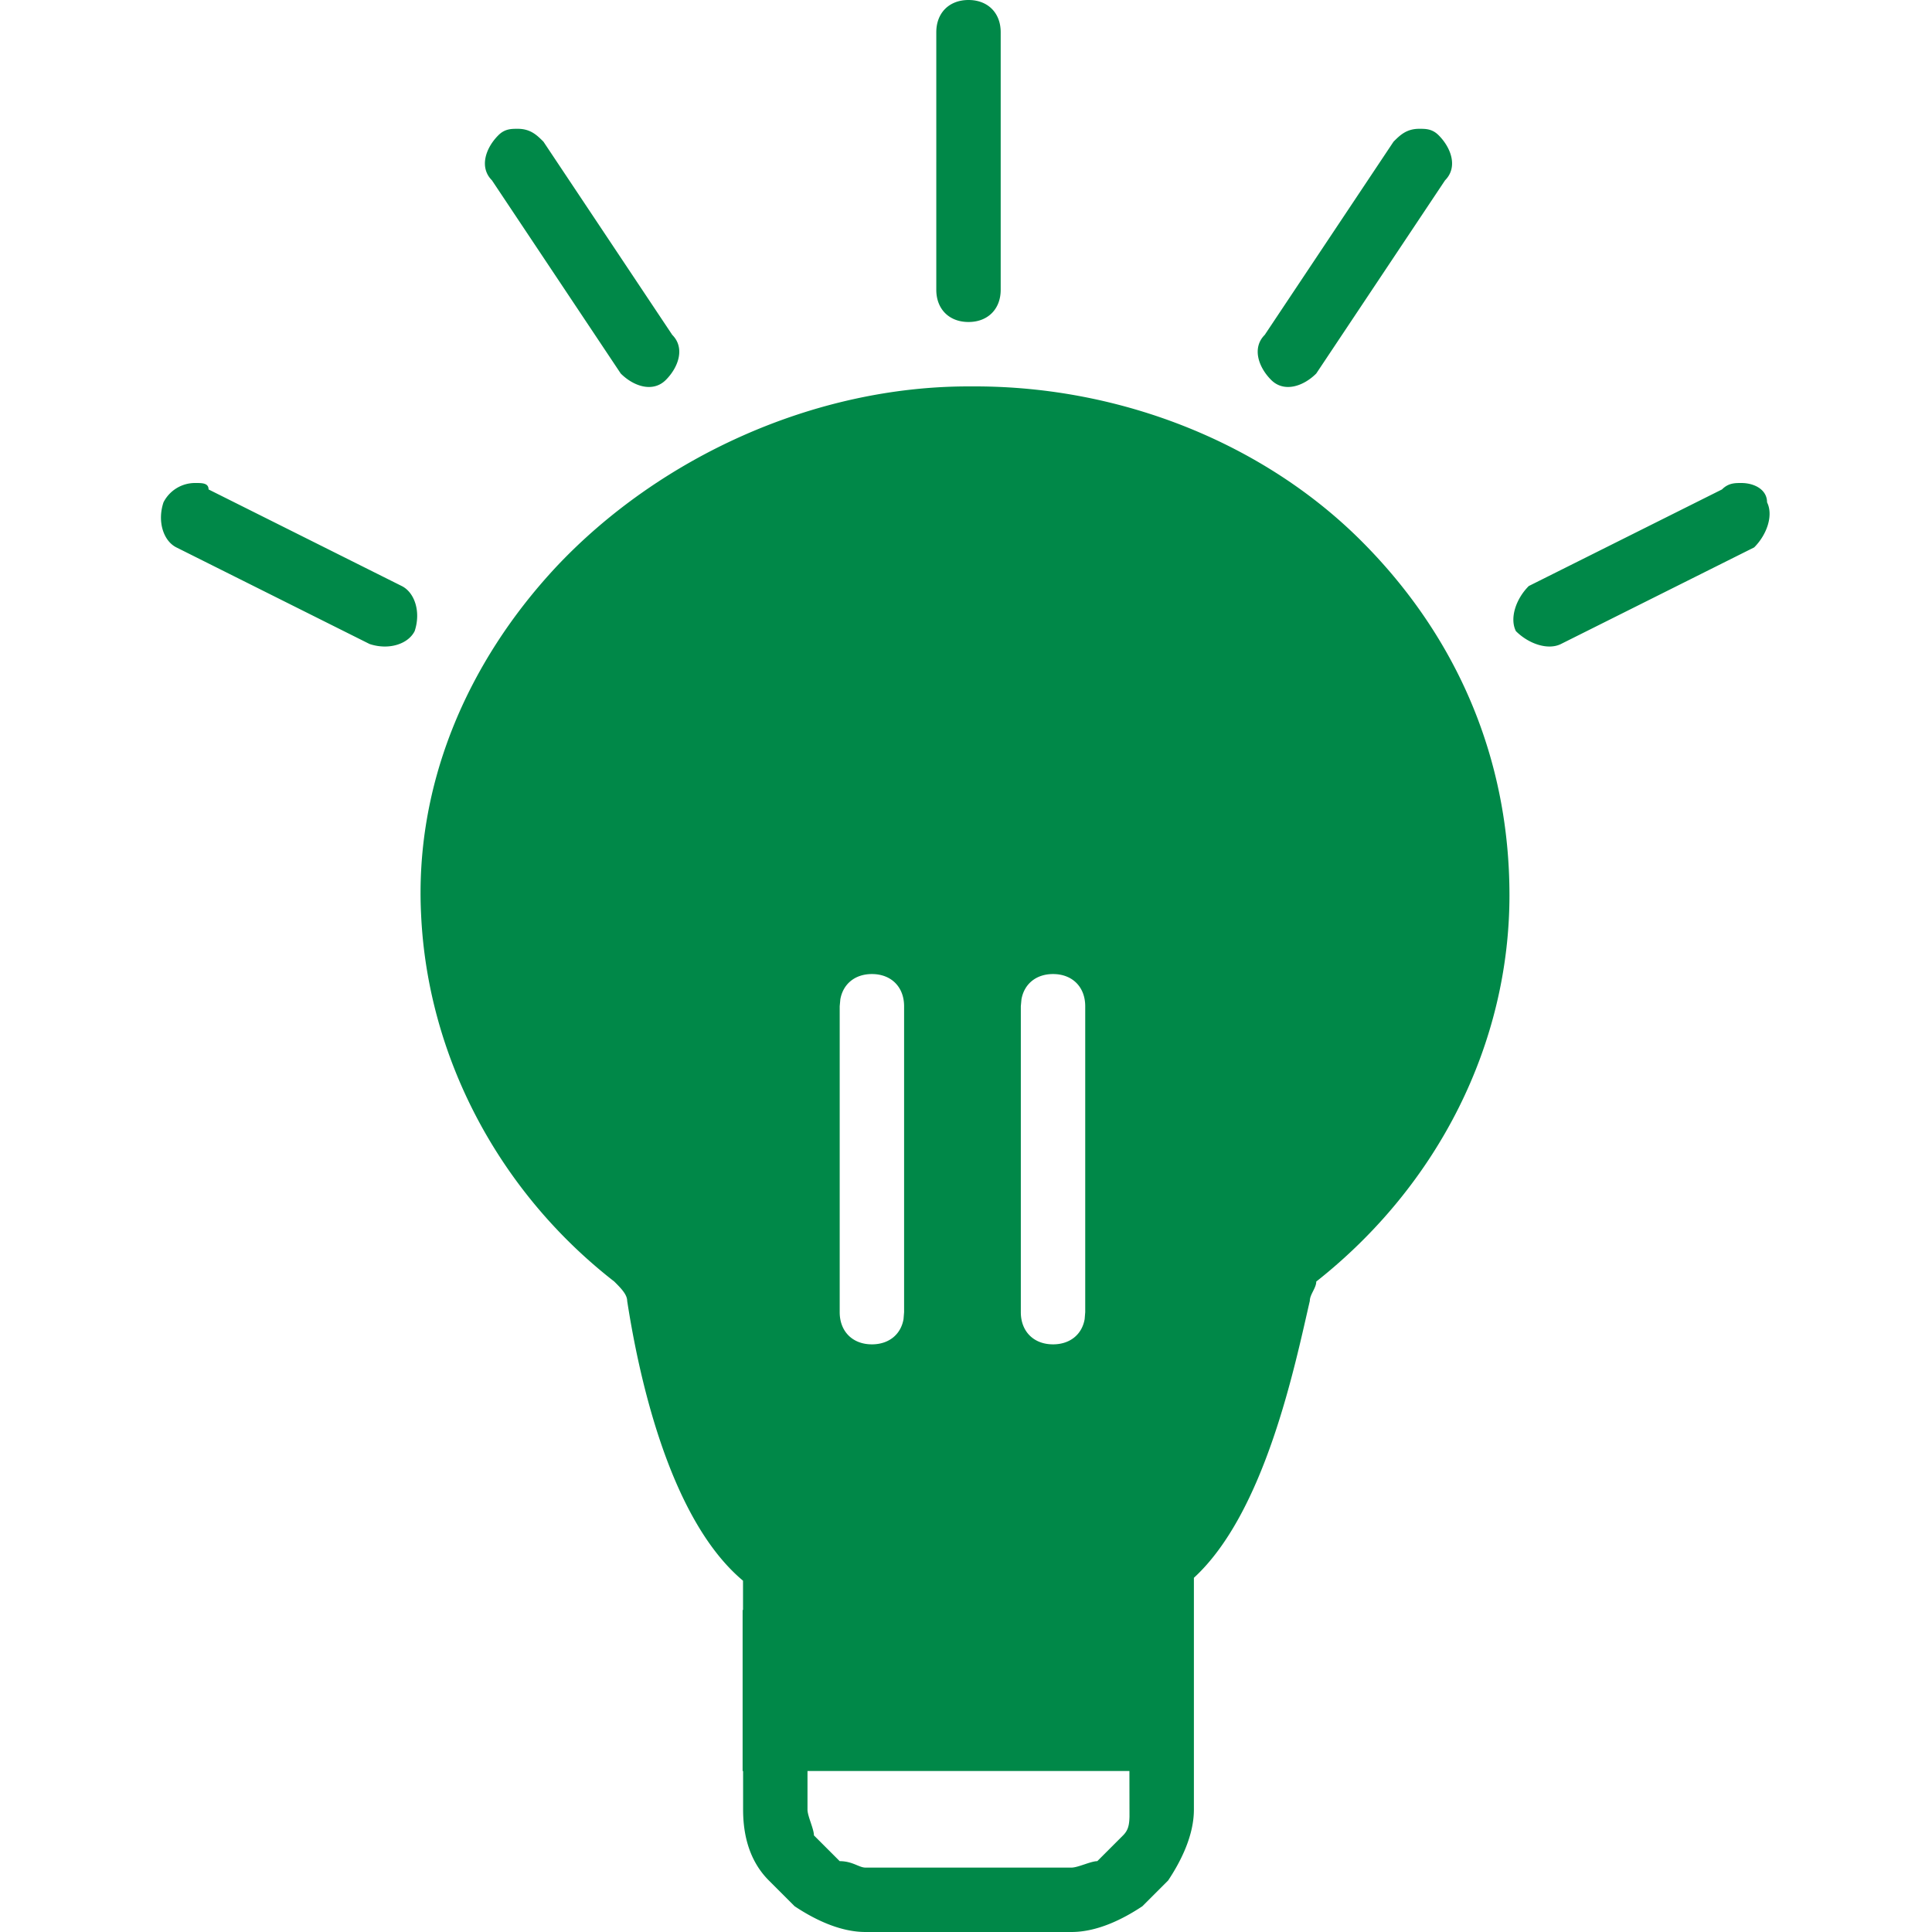 <svg xmlns="http://www.w3.org/2000/svg" width="24" height="24" viewBox="0 0 24 24">
    <path fill="#008848" fill-rule="evenodd" d="M12.111 4.8c1.84 0 3.6.72 4.8 1.92 1.2 1.2 1.84 2.72 1.84 4.4 0 1.84-.88 3.6-2.4 4.8 0 .08-.08.16-.08.24-.184.797-.555 2.627-1.44 3.44v2.88c0 .32-.16.64-.32.88l-.32.32c-.24.16-.56.32-.88.32h-2.56c-.32 0-.64-.16-.88-.32l-.32-.32c-.24-.24-.32-.56-.32-.88V22h-.006v-2h.005v-.364c-.947-.792-1.314-2.667-1.439-3.476 0-.08-.08-.16-.16-.24-1.44-1.12-2.32-2.8-2.4-4.56-.08-1.6.56-3.12 1.68-4.32 1.28-1.36 3.2-2.24 5.12-2.24h.08zM14.03 22h-3.999v.48c0 .08.08.24.08.32l.32.32c.16 0 .24.08.32.08h2.56c.08 0 .24-.08.32-.08l.32-.32c.064-.064.077-.128.08-.233L14.03 22zm-3.199-9.9c-.21 0-.358.123-.392.314l-.008.086v3.8c0 .24.16.4.4.4.21 0 .36-.122.393-.314l.007-.086v-3.8c0-.24-.16-.4-.4-.4zm2.25 0c-.21 0-.358.123-.392.314l-.008.086v3.8c0 .24.16.4.4.4.21 0 .36-.122.393-.314l.007-.086v-3.8c0-.24-.16-.4-.4-.4zm8.55-6.1c.16 0 .32.08.32.24.08.16 0 .4-.16.56l-2.4 1.2c-.16.08-.4 0-.56-.16-.08-.16 0-.4.16-.56l2.4-1.2c.08-.08.16-.08.24-.08zm-19.04.08l2.4 1.2c.16.08.24.32.16.56-.08.16-.32.24-.56.16l-2.4-1.2c-.16-.08-.24-.32-.16-.56a.44.44 0 0 1 .4-.24c.08 0 .16 0 .16.08zm15.04-4.48c.08 0 .16 0 .24.08.16.16.24.4.08.56l-1.6 2.4c-.16.16-.4.24-.56.08-.16-.16-.24-.4-.08-.56l1.6-2.4c.08-.08.16-.16.32-.16zm-11.2 0c.16 0 .24.08.32.16l1.6 2.4c.16.16.08.4-.08.56-.16.16-.4.08-.56-.08l-1.6-2.4c-.16-.16-.08-.4.08-.56.08-.08.16-.08.24-.08zm5.6-1.6c.24 0 .4.16.4.4v3.2c0 .24-.16.4-.4.4-.24 0-.4-.16-.4-.4V.4c0-.24.16-.4.4-.4z"/>
</svg>
